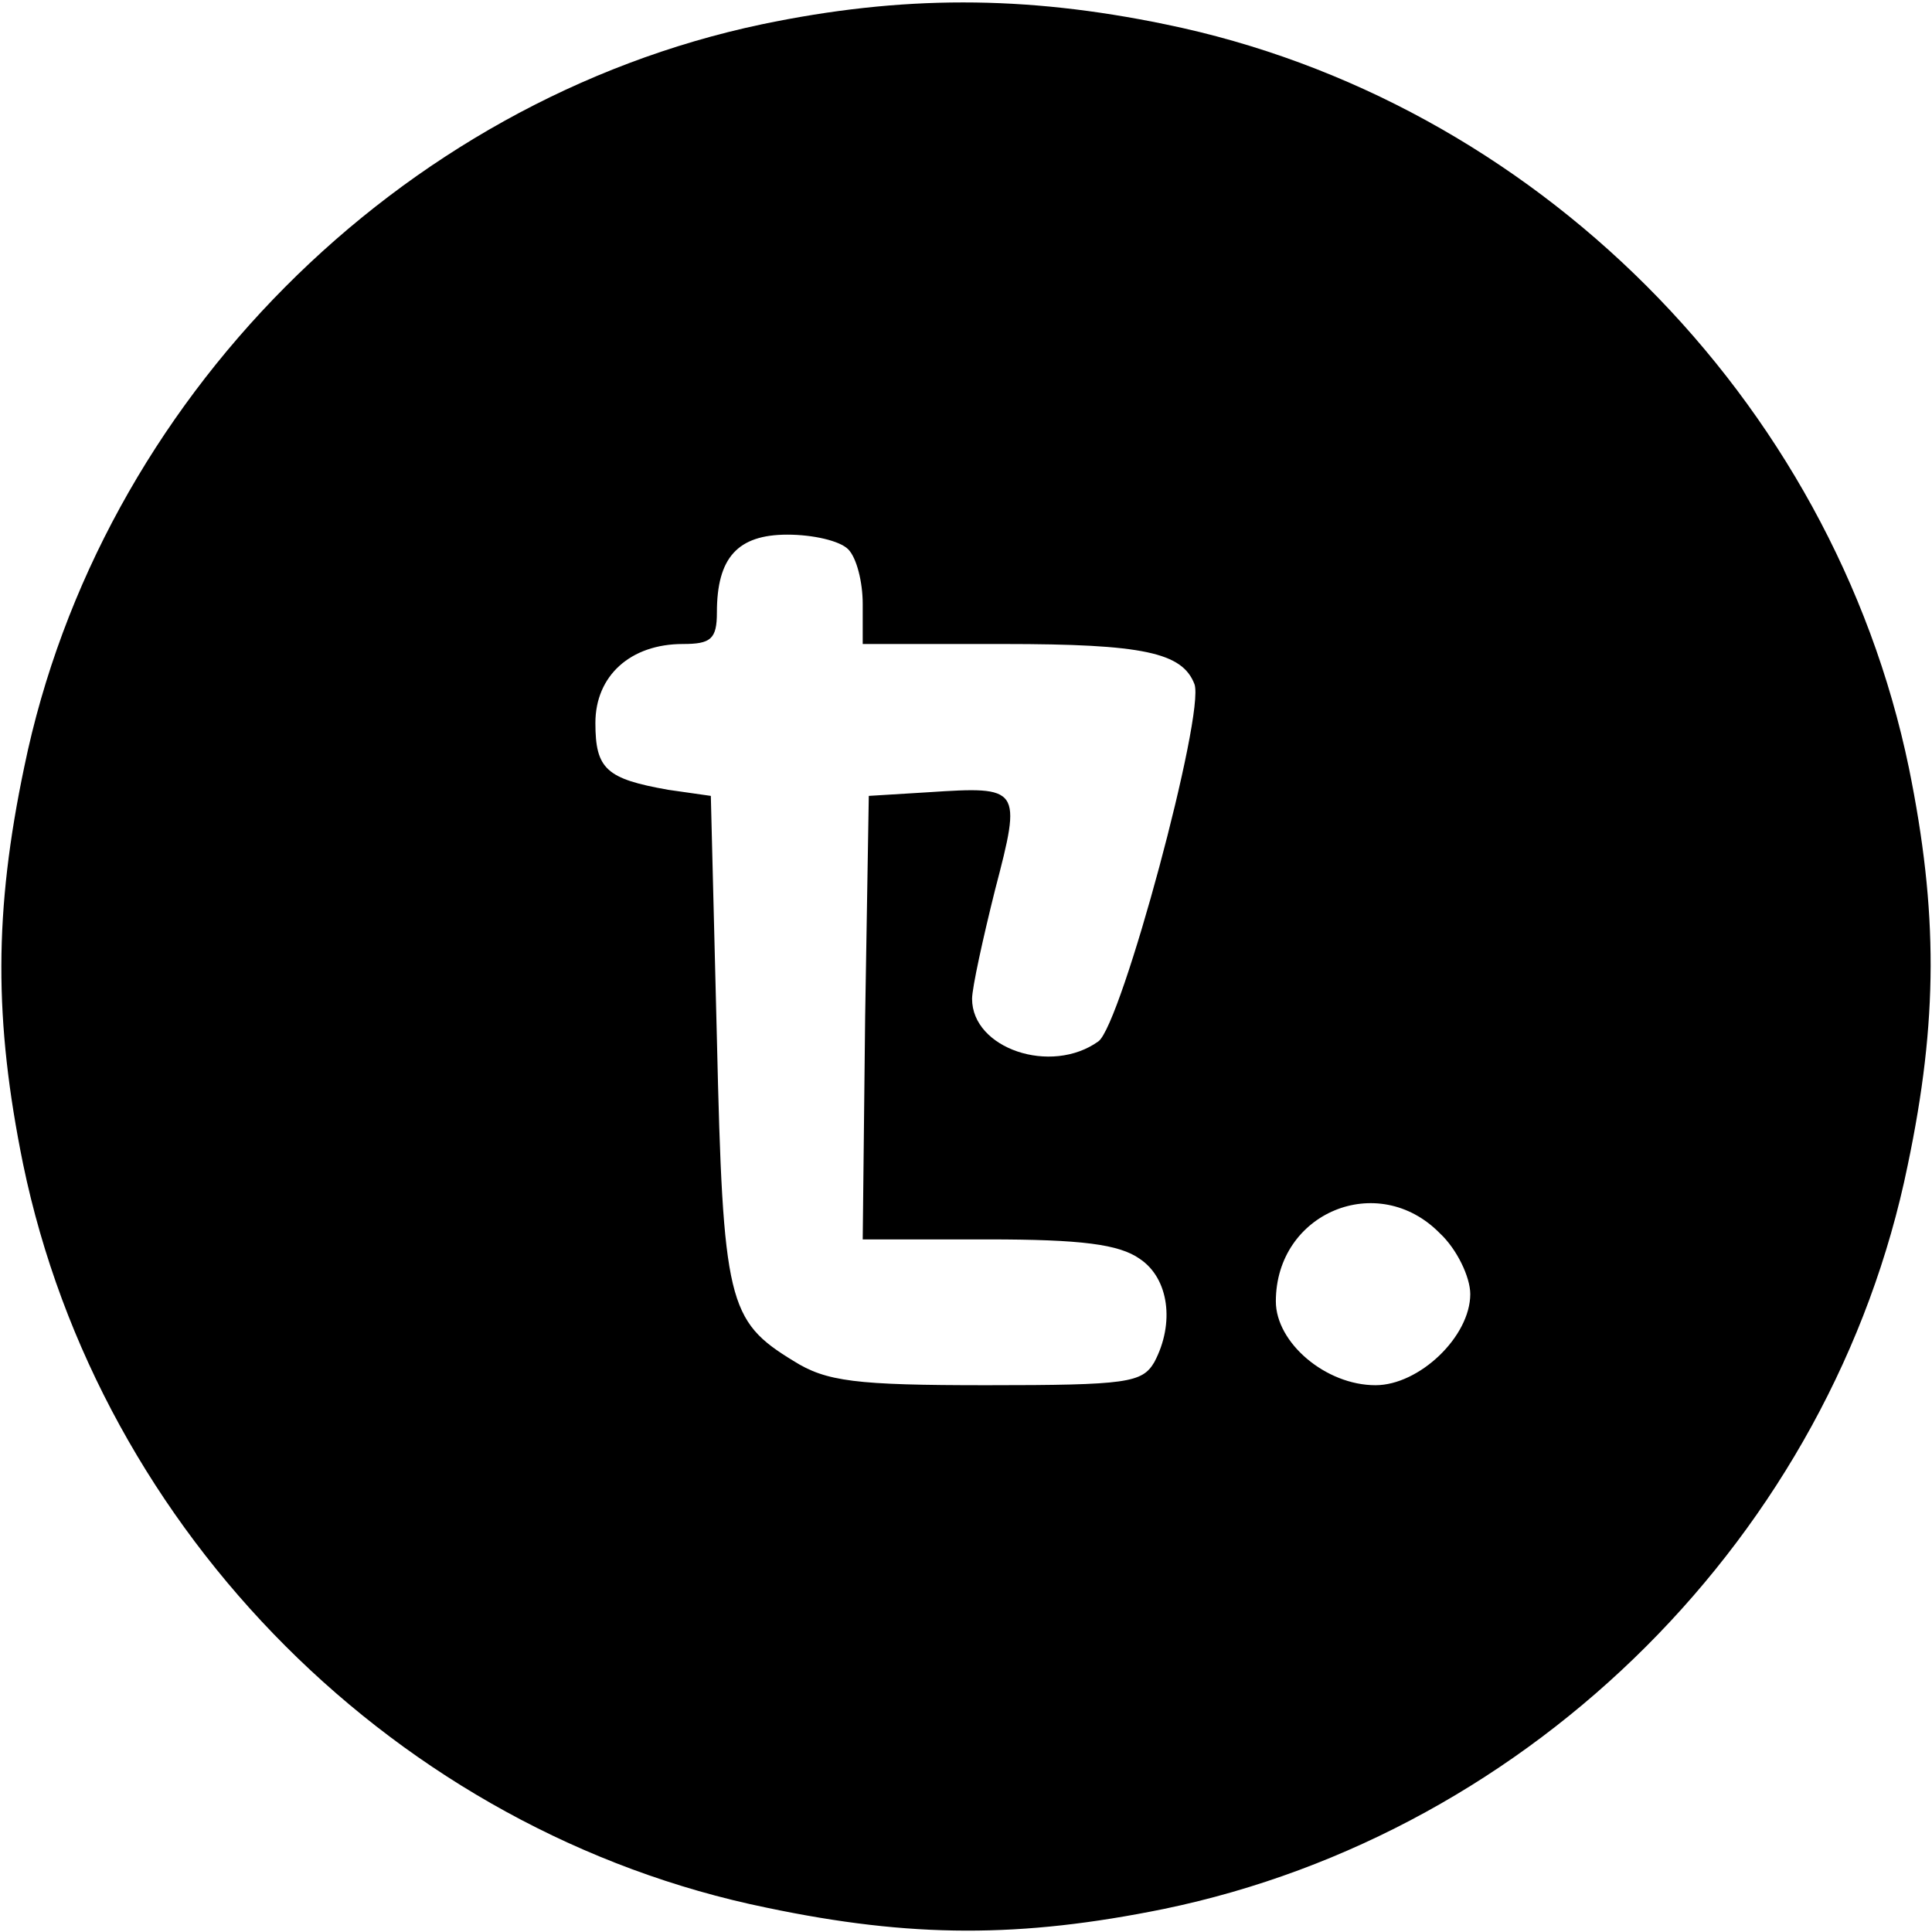 <?xml version="1.0" standalone="no"?>
<!DOCTYPE svg PUBLIC "-//W3C//DTD SVG 20010904//EN"
 "http://www.w3.org/TR/2001/REC-SVG-20010904/DTD/svg10.dtd">
<svg version="1.0" xmlns="http://www.w3.org/2000/svg"
 width="159pt" height="159pt" viewBox="0 0 159 159"
 preserveAspectRatio="xMidYMid meet">
<g transform="translate(0,159) scale(0.1,-0.1)"
fill="#000000" stroke="none">
<path d="M627 1570 c-299 -63 -545 -310 -607 -611 -25 -119 -25 -209 -1 -327
63 -304 309 -550 612 -612 119 -25 209 -25 327 -1 304 63 550 309 612 612 25
119 25 209 1 327 -63 304 -309 550 -612 612 -116 24 -217 24 -332 0z m71 -432
c7 -7 12 -27 12 -45 l0 -33 116 0 c115 0 147 -7 157 -33 9 -24 -60 -280 -79
-294 -39 -28 -104 -6 -104 35 0 9 9 50 19 90 22 84 21 85 -55 80 l-49 -3 -3
-182 -2 -183 103 0 c77 0 108 -4 125 -16 24 -16 29 -53 12 -85 -10 -17 -22
-19 -138 -19 -108 0 -132 3 -159 20 -54 33 -58 48 -63 265 l-5 200 -35 5 c-51
9 -60 17 -60 55 0 39 29 65 72 65 23 0 28 4 28 26 0 45 17 64 58 64 21 0 43
-5 50 -12z m487 -563 c14 -13 25 -36 25 -50 0 -35 -42 -75 -78 -75 -41 0 -82
35 -82 69 0 73 84 108 135 56z"/>
</g>
</svg>
